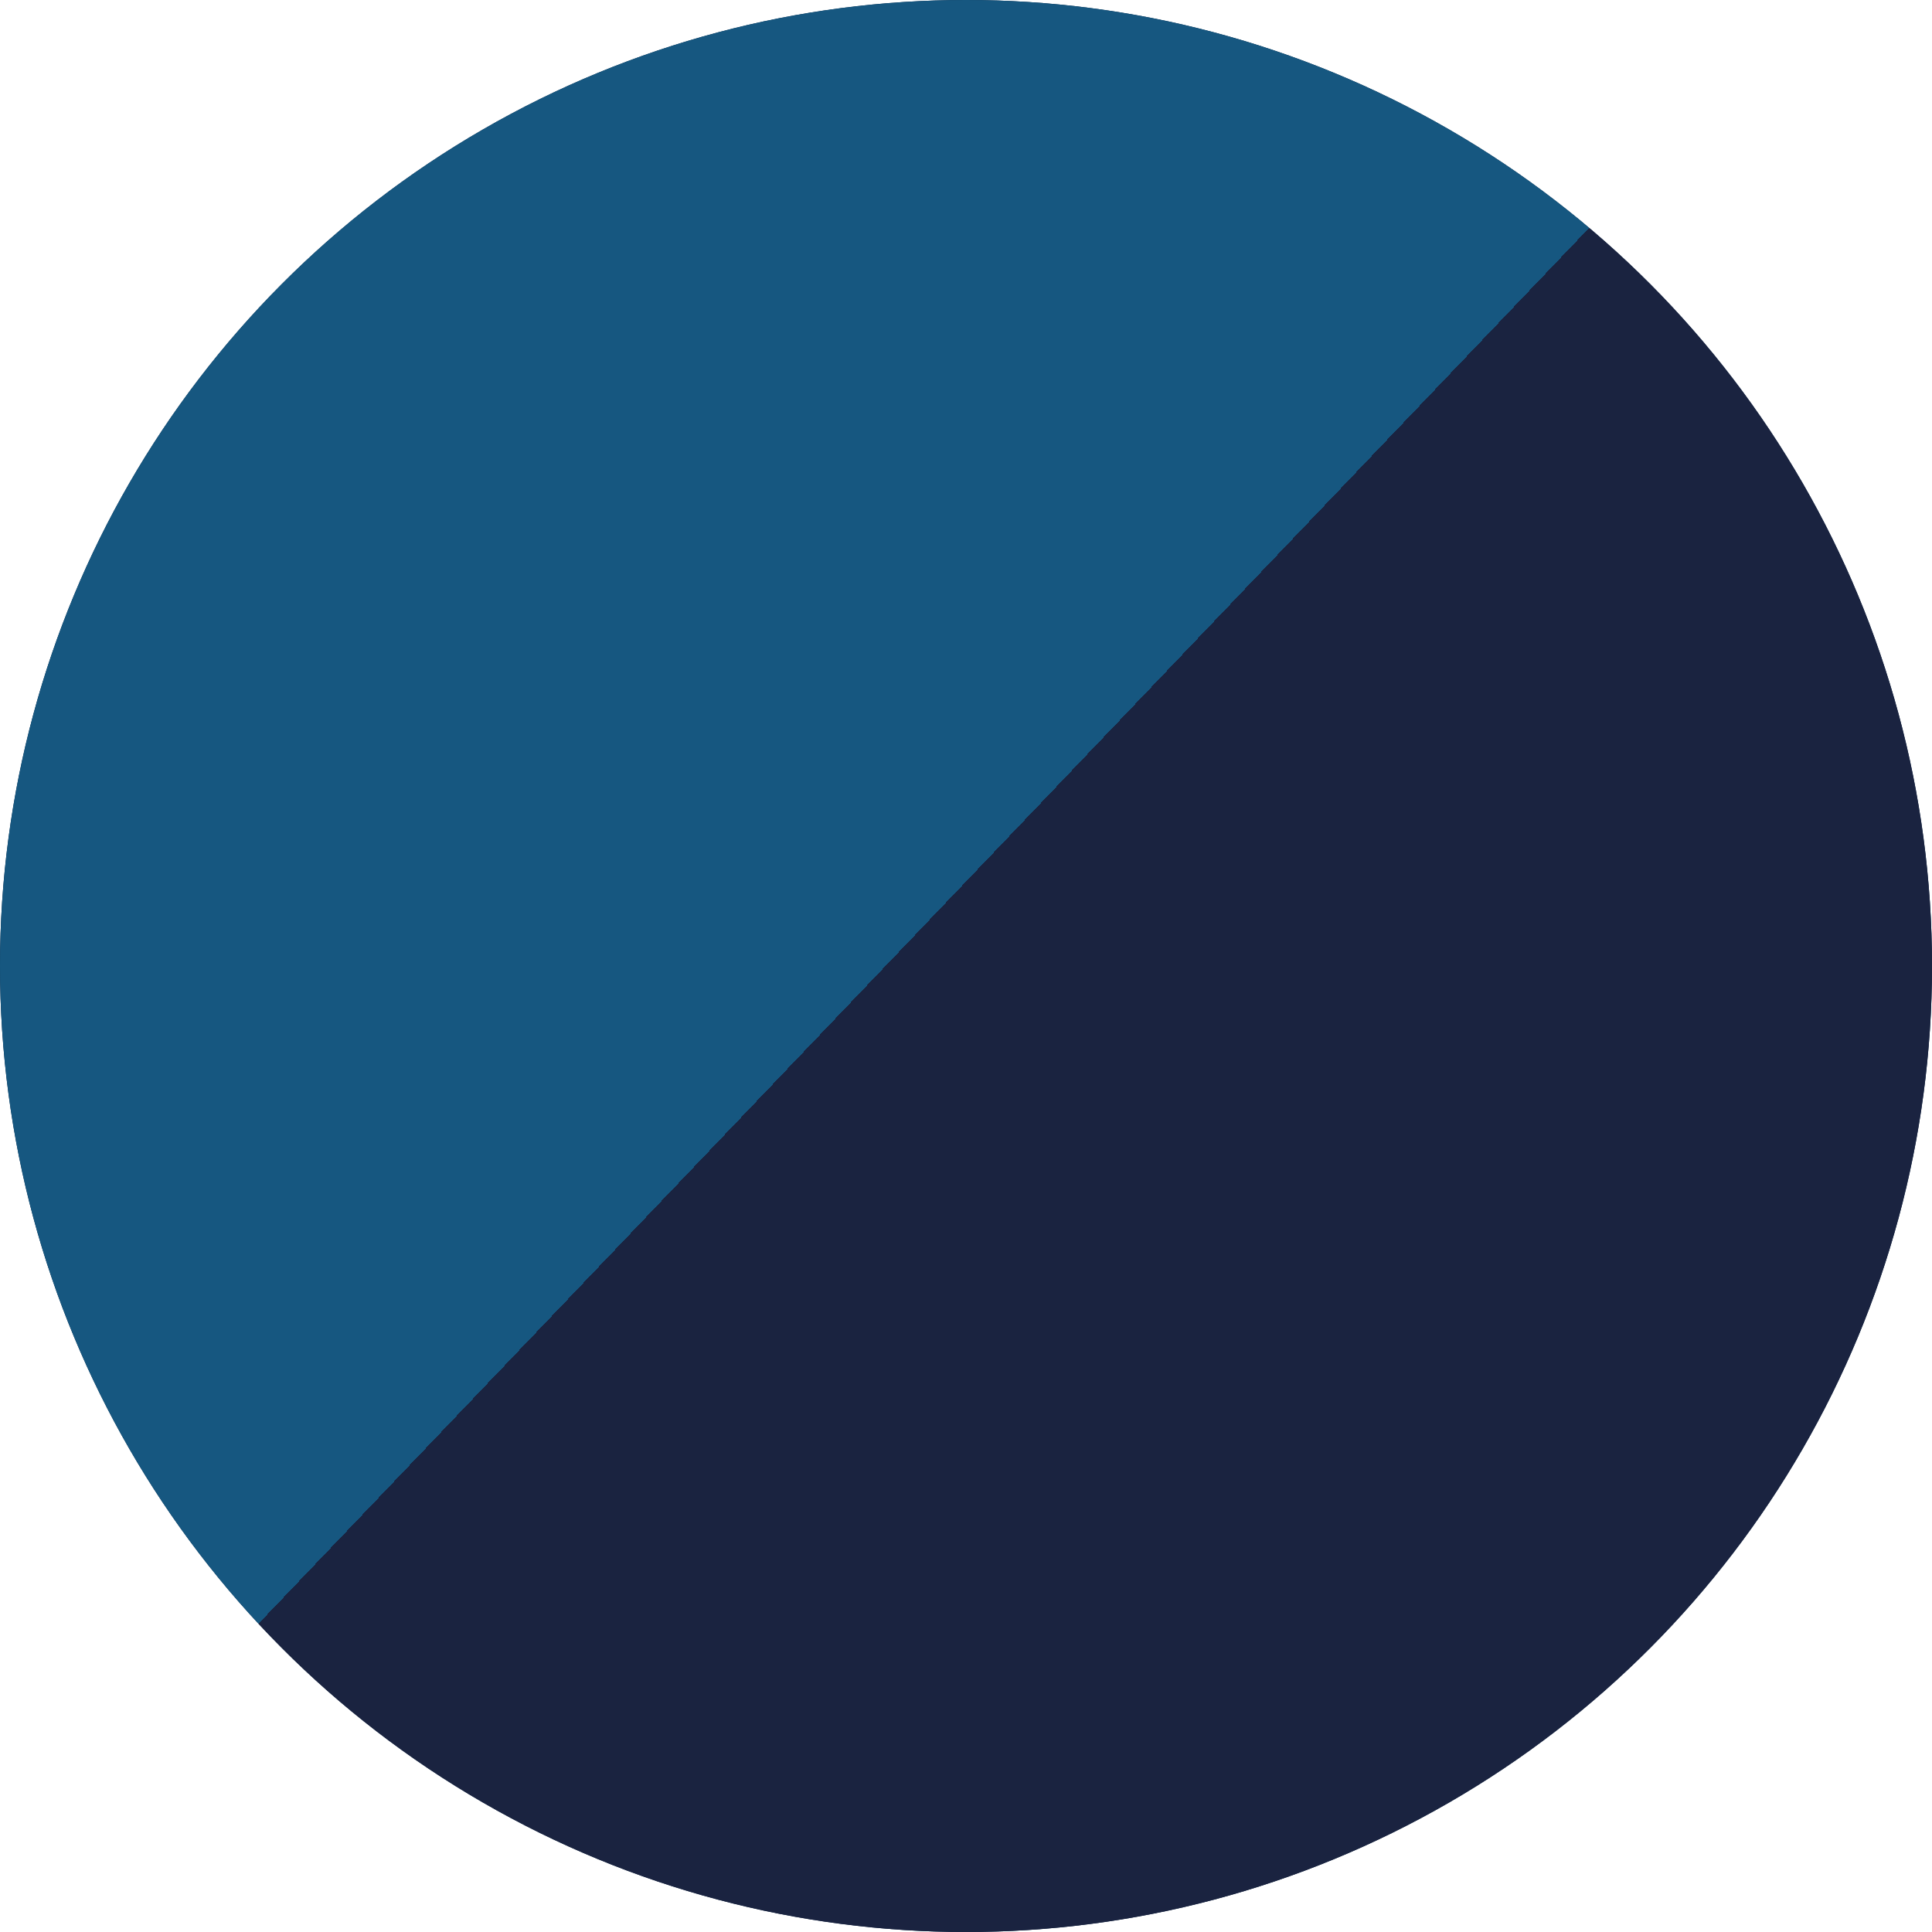 <svg width="30" height="30" viewBox="0 0 30 30" fill="none" xmlns="http://www.w3.org/2000/svg">
<circle cx="15" cy="15" r="15" fill="#001D3D"/>
<circle cx="15" cy="15" r="15" fill="url(#paint0_linear_217_13)"/>
<defs>
<linearGradient id="paint0_linear_217_13" x1="24.569" y1="26.076" x2="2.17" y2="4.723" gradientUnits="userSpaceOnUse">
<stop offset="0.5" stop-color="#1A2340"/>
<stop offset="0.5" stop-color="#165780"/>
</linearGradient>
</defs>
</svg>
